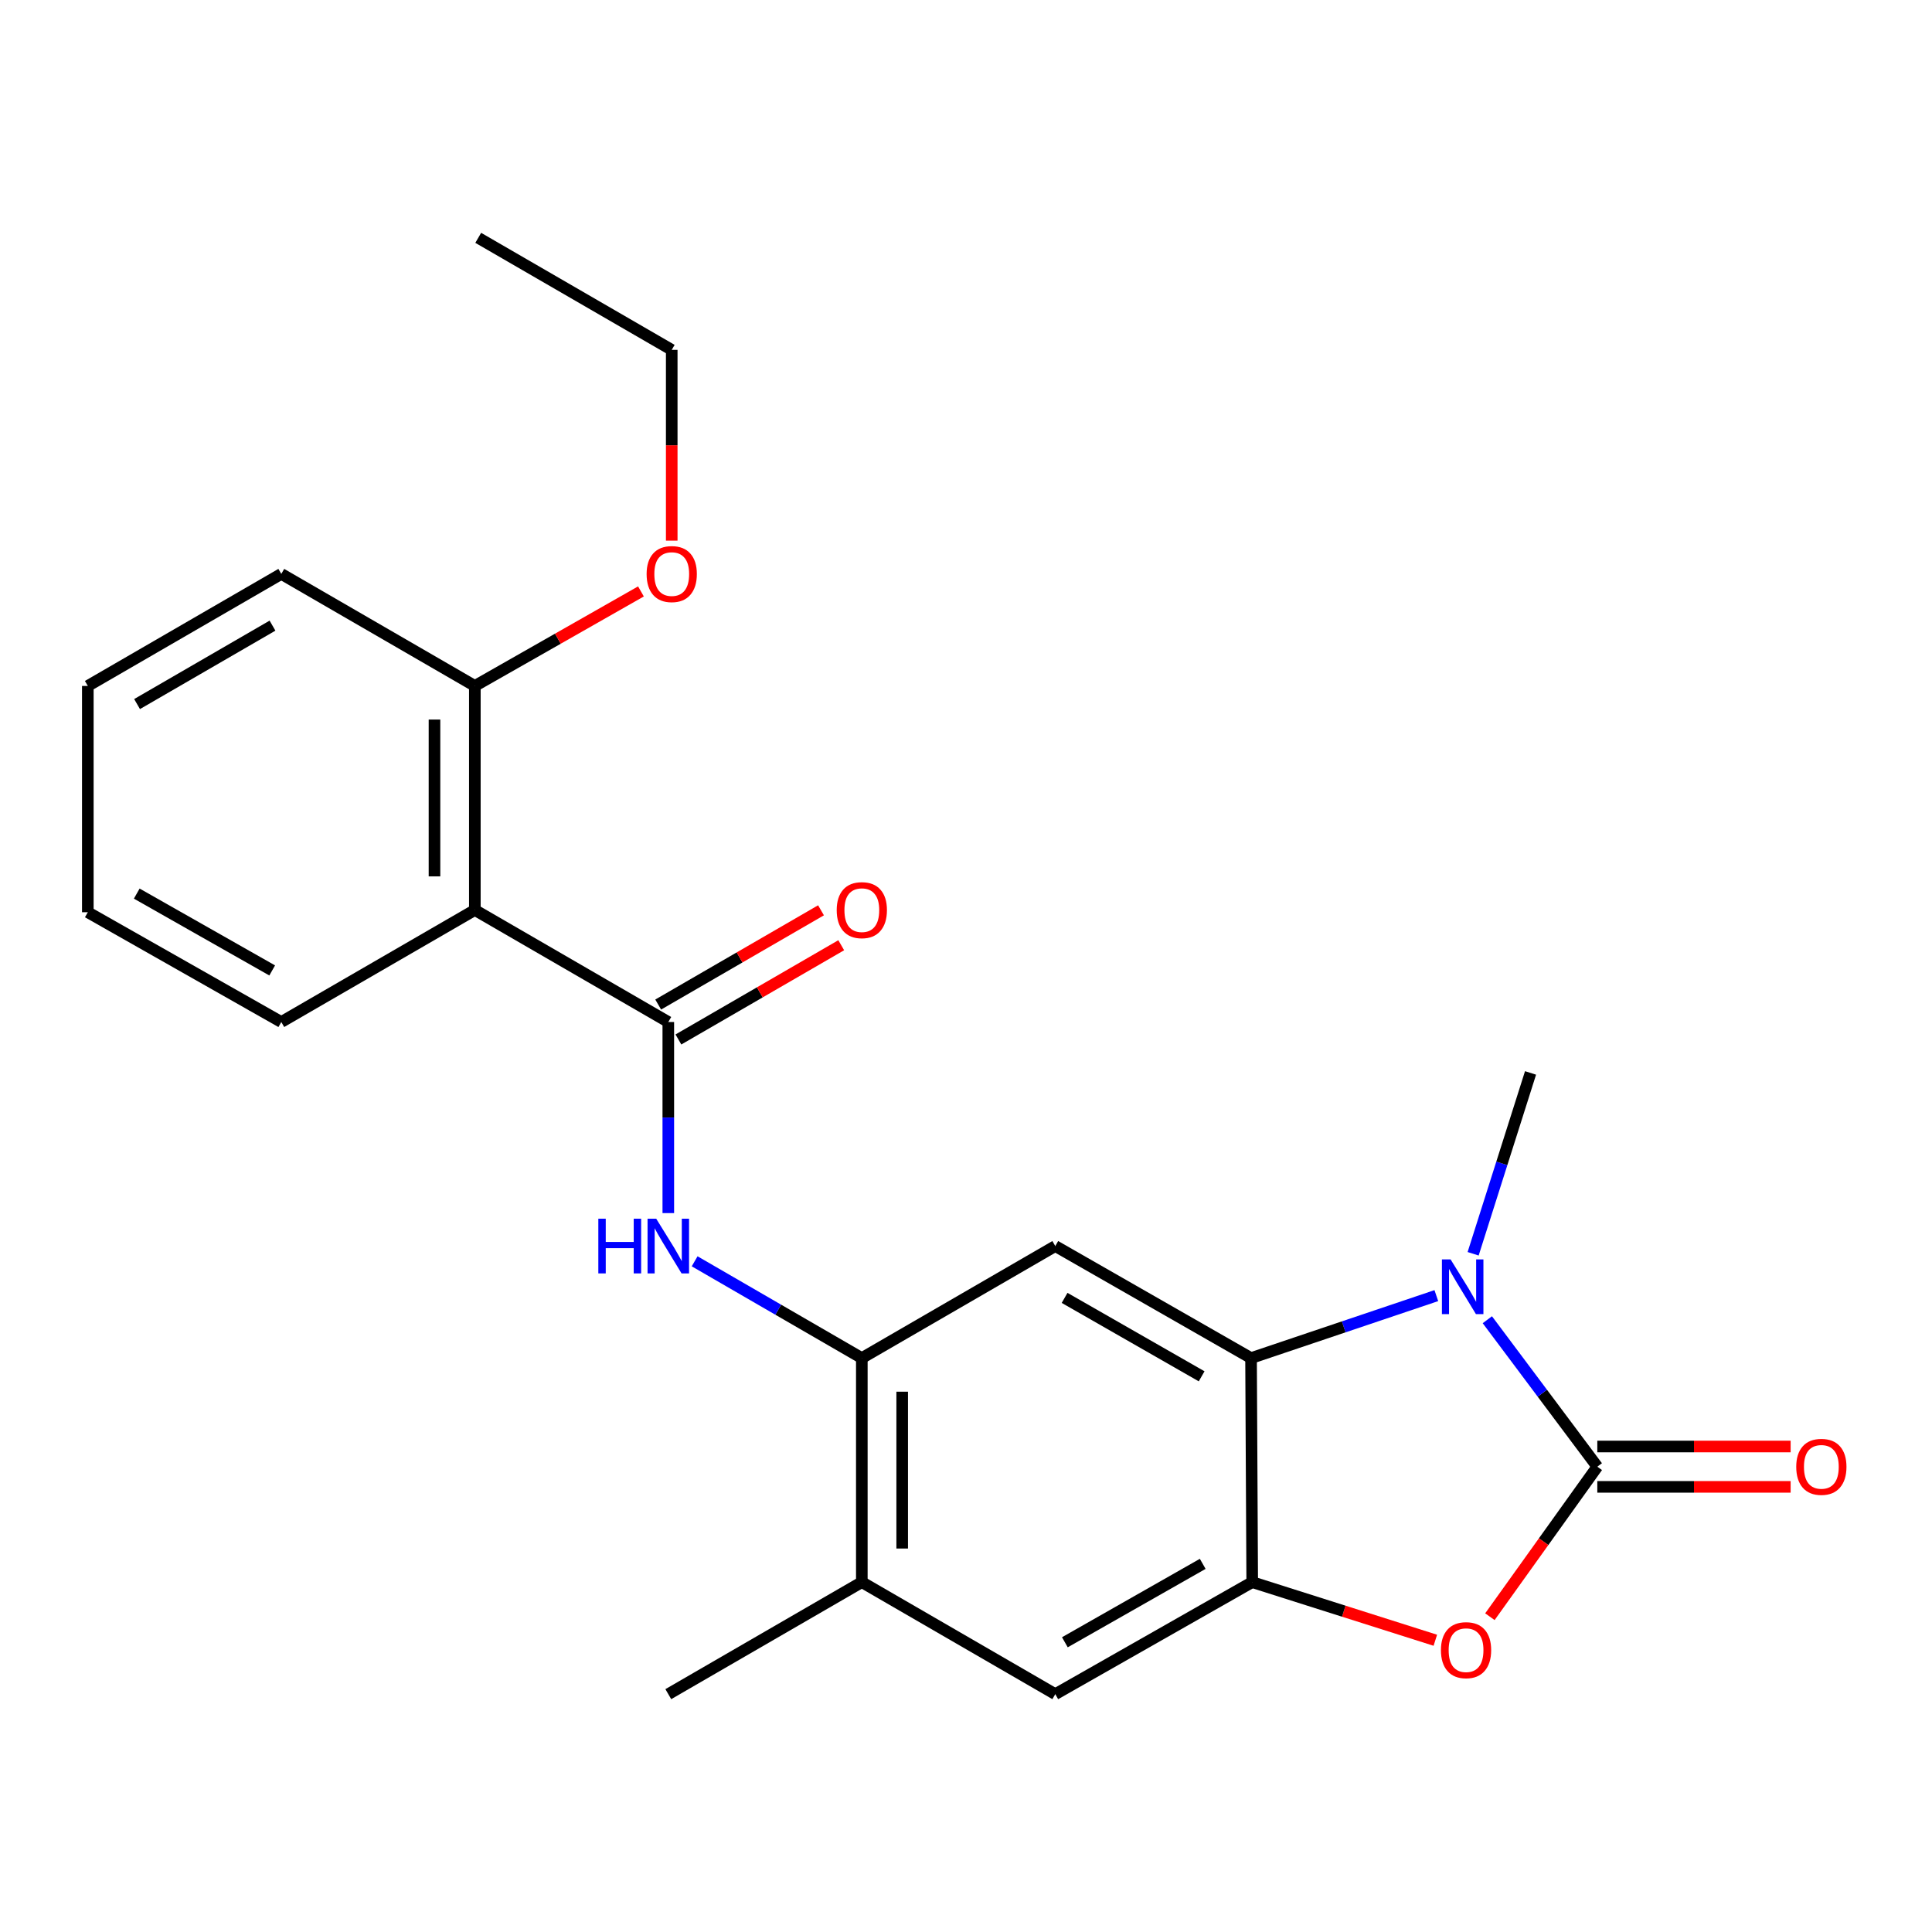 <?xml version='1.0' encoding='iso-8859-1'?>
<svg version='1.1' baseProfile='full'
              xmlns='http://www.w3.org/2000/svg'
                      xmlns:rdkit='http://www.rdkit.org/xml'
                      xmlns:xlink='http://www.w3.org/1999/xlink'
                  xml:space='preserve'
width='1000px' height='1000px' viewBox='0 0 1000 1000'>
<!-- END OF HEADER -->
<rect style='opacity:1.0;fill:#FFFFFF;stroke:none' width='1000' height='1000' x='0' y='0'> </rect>
<path class='bond-0' d='M 826.766,759.153 L 798.306,721.119' style='fill:none;fill-rule:evenodd;stroke:#000000;stroke-width:6px;stroke-linecap:butt;stroke-linejoin:miter;stroke-opacity:1' />
<path class='bond-0' d='M 798.306,721.119 L 769.846,683.086' style='fill:none;fill-rule:evenodd;stroke:#0000FF;stroke-width:6px;stroke-linecap:butt;stroke-linejoin:miter;stroke-opacity:1' />
<path class='bond-2' d='M 826.766,759.153 L 798.968,797.978' style='fill:none;fill-rule:evenodd;stroke:#000000;stroke-width:6px;stroke-linecap:butt;stroke-linejoin:miter;stroke-opacity:1' />
<path class='bond-2' d='M 798.968,797.978 L 771.169,836.803' style='fill:none;fill-rule:evenodd;stroke:#FF0000;stroke-width:6px;stroke-linecap:butt;stroke-linejoin:miter;stroke-opacity:1' />
<path class='bond-11' d='M 826.766,769.598 L 876.798,769.598' style='fill:none;fill-rule:evenodd;stroke:#000000;stroke-width:6px;stroke-linecap:butt;stroke-linejoin:miter;stroke-opacity:1' />
<path class='bond-11' d='M 876.798,769.598 L 926.83,769.598' style='fill:none;fill-rule:evenodd;stroke:#FF0000;stroke-width:6px;stroke-linecap:butt;stroke-linejoin:miter;stroke-opacity:1' />
<path class='bond-11' d='M 826.766,748.708 L 876.798,748.708' style='fill:none;fill-rule:evenodd;stroke:#000000;stroke-width:6px;stroke-linecap:butt;stroke-linejoin:miter;stroke-opacity:1' />
<path class='bond-11' d='M 876.798,748.708 L 926.83,748.708' style='fill:none;fill-rule:evenodd;stroke:#FF0000;stroke-width:6px;stroke-linecap:butt;stroke-linejoin:miter;stroke-opacity:1' />
<path class='bond-1' d='M 743.445,670.613 L 695.493,686.78' style='fill:none;fill-rule:evenodd;stroke:#0000FF;stroke-width:6px;stroke-linecap:butt;stroke-linejoin:miter;stroke-opacity:1' />
<path class='bond-1' d='M 695.493,686.78 L 647.541,702.947' style='fill:none;fill-rule:evenodd;stroke:#000000;stroke-width:6px;stroke-linecap:butt;stroke-linejoin:miter;stroke-opacity:1' />
<path class='bond-14' d='M 762.491,648.955 L 777.348,602.151' style='fill:none;fill-rule:evenodd;stroke:#0000FF;stroke-width:6px;stroke-linecap:butt;stroke-linejoin:miter;stroke-opacity:1' />
<path class='bond-14' d='M 777.348,602.151 L 792.205,555.347' style='fill:none;fill-rule:evenodd;stroke:#000000;stroke-width:6px;stroke-linecap:butt;stroke-linejoin:miter;stroke-opacity:1' />
<path class='bond-5' d='M 647.541,702.947 L 546.213,644.954' style='fill:none;fill-rule:evenodd;stroke:#000000;stroke-width:6px;stroke-linecap:butt;stroke-linejoin:miter;stroke-opacity:1' />
<path class='bond-5' d='M 621.965,712.379 L 551.035,671.783' style='fill:none;fill-rule:evenodd;stroke:#000000;stroke-width:6px;stroke-linecap:butt;stroke-linejoin:miter;stroke-opacity:1' />
<path class='bond-23' d='M 647.541,702.947 L 648.145,818.91' style='fill:none;fill-rule:evenodd;stroke:#000000;stroke-width:6px;stroke-linecap:butt;stroke-linejoin:miter;stroke-opacity:1' />
<path class='bond-3' d='M 742.924,848.993 L 695.534,833.951' style='fill:none;fill-rule:evenodd;stroke:#FF0000;stroke-width:6px;stroke-linecap:butt;stroke-linejoin:miter;stroke-opacity:1' />
<path class='bond-3' d='M 695.534,833.951 L 648.145,818.91' style='fill:none;fill-rule:evenodd;stroke:#000000;stroke-width:6px;stroke-linecap:butt;stroke-linejoin:miter;stroke-opacity:1' />
<path class='bond-9' d='M 648.145,818.91 L 546.213,876.892' style='fill:none;fill-rule:evenodd;stroke:#000000;stroke-width:6px;stroke-linecap:butt;stroke-linejoin:miter;stroke-opacity:1' />
<path class='bond-9' d='M 622.526,809.449 L 551.174,850.036' style='fill:none;fill-rule:evenodd;stroke:#000000;stroke-width:6px;stroke-linecap:butt;stroke-linejoin:miter;stroke-opacity:1' />
<path class='bond-4' d='M 345.912,528.991 L 345.912,578.443' style='fill:none;fill-rule:evenodd;stroke:#000000;stroke-width:6px;stroke-linecap:butt;stroke-linejoin:miter;stroke-opacity:1' />
<path class='bond-4' d='M 345.912,578.443 L 345.912,627.895' style='fill:none;fill-rule:evenodd;stroke:#0000FF;stroke-width:6px;stroke-linecap:butt;stroke-linejoin:miter;stroke-opacity:1' />
<path class='bond-6' d='M 345.912,528.991 L 245.779,471.009' style='fill:none;fill-rule:evenodd;stroke:#000000;stroke-width:6px;stroke-linecap:butt;stroke-linejoin:miter;stroke-opacity:1' />
<path class='bond-12' d='M 351.144,538.031 L 393.282,513.64' style='fill:none;fill-rule:evenodd;stroke:#000000;stroke-width:6px;stroke-linecap:butt;stroke-linejoin:miter;stroke-opacity:1' />
<path class='bond-12' d='M 393.282,513.64 L 435.419,489.249' style='fill:none;fill-rule:evenodd;stroke:#FF0000;stroke-width:6px;stroke-linecap:butt;stroke-linejoin:miter;stroke-opacity:1' />
<path class='bond-12' d='M 340.679,519.951 L 382.816,495.56' style='fill:none;fill-rule:evenodd;stroke:#000000;stroke-width:6px;stroke-linecap:butt;stroke-linejoin:miter;stroke-opacity:1' />
<path class='bond-12' d='M 382.816,495.56 L 424.953,471.169' style='fill:none;fill-rule:evenodd;stroke:#FF0000;stroke-width:6px;stroke-linecap:butt;stroke-linejoin:miter;stroke-opacity:1' />
<path class='bond-7' d='M 546.213,644.954 L 446.08,702.947' style='fill:none;fill-rule:evenodd;stroke:#000000;stroke-width:6px;stroke-linecap:butt;stroke-linejoin:miter;stroke-opacity:1' />
<path class='bond-13' d='M 245.779,471.009 L 245.779,355.046' style='fill:none;fill-rule:evenodd;stroke:#000000;stroke-width:6px;stroke-linecap:butt;stroke-linejoin:miter;stroke-opacity:1' />
<path class='bond-13' d='M 224.889,453.615 L 224.889,372.441' style='fill:none;fill-rule:evenodd;stroke:#000000;stroke-width:6px;stroke-linecap:butt;stroke-linejoin:miter;stroke-opacity:1' />
<path class='bond-15' d='M 245.779,471.009 L 145.599,528.991' style='fill:none;fill-rule:evenodd;stroke:#000000;stroke-width:6px;stroke-linecap:butt;stroke-linejoin:miter;stroke-opacity:1' />
<path class='bond-8' d='M 446.08,702.947 L 402.812,677.897' style='fill:none;fill-rule:evenodd;stroke:#000000;stroke-width:6px;stroke-linecap:butt;stroke-linejoin:miter;stroke-opacity:1' />
<path class='bond-8' d='M 402.812,677.897 L 359.545,652.847' style='fill:none;fill-rule:evenodd;stroke:#0000FF;stroke-width:6px;stroke-linecap:butt;stroke-linejoin:miter;stroke-opacity:1' />
<path class='bond-24' d='M 446.08,702.947 L 446.08,818.91' style='fill:none;fill-rule:evenodd;stroke:#000000;stroke-width:6px;stroke-linecap:butt;stroke-linejoin:miter;stroke-opacity:1' />
<path class='bond-24' d='M 466.97,720.341 L 466.97,801.516' style='fill:none;fill-rule:evenodd;stroke:#000000;stroke-width:6px;stroke-linecap:butt;stroke-linejoin:miter;stroke-opacity:1' />
<path class='bond-10' d='M 546.213,876.892 L 446.08,818.91' style='fill:none;fill-rule:evenodd;stroke:#000000;stroke-width:6px;stroke-linecap:butt;stroke-linejoin:miter;stroke-opacity:1' />
<path class='bond-17' d='M 446.08,818.91 L 345.912,876.892' style='fill:none;fill-rule:evenodd;stroke:#000000;stroke-width:6px;stroke-linecap:butt;stroke-linejoin:miter;stroke-opacity:1' />
<path class='bond-16' d='M 245.779,355.046 L 288.767,330.583' style='fill:none;fill-rule:evenodd;stroke:#000000;stroke-width:6px;stroke-linecap:butt;stroke-linejoin:miter;stroke-opacity:1' />
<path class='bond-16' d='M 288.767,330.583 L 331.756,306.119' style='fill:none;fill-rule:evenodd;stroke:#FF0000;stroke-width:6px;stroke-linecap:butt;stroke-linejoin:miter;stroke-opacity:1' />
<path class='bond-18' d='M 245.779,355.046 L 145.599,297.053' style='fill:none;fill-rule:evenodd;stroke:#000000;stroke-width:6px;stroke-linecap:butt;stroke-linejoin:miter;stroke-opacity:1' />
<path class='bond-20' d='M 145.599,528.991 L 45.455,472.17' style='fill:none;fill-rule:evenodd;stroke:#000000;stroke-width:6px;stroke-linecap:butt;stroke-linejoin:miter;stroke-opacity:1' />
<path class='bond-20' d='M 140.886,502.298 L 70.785,462.524' style='fill:none;fill-rule:evenodd;stroke:#000000;stroke-width:6px;stroke-linecap:butt;stroke-linejoin:miter;stroke-opacity:1' />
<path class='bond-19' d='M 347.687,279.834 L 347.687,230.462' style='fill:none;fill-rule:evenodd;stroke:#FF0000;stroke-width:6px;stroke-linecap:butt;stroke-linejoin:miter;stroke-opacity:1' />
<path class='bond-19' d='M 347.687,230.462 L 347.687,181.09' style='fill:none;fill-rule:evenodd;stroke:#000000;stroke-width:6px;stroke-linecap:butt;stroke-linejoin:miter;stroke-opacity:1' />
<path class='bond-25' d='M 145.599,297.053 L 45.455,355.046' style='fill:none;fill-rule:evenodd;stroke:#000000;stroke-width:6px;stroke-linecap:butt;stroke-linejoin:miter;stroke-opacity:1' />
<path class='bond-25' d='M 141.046,323.83 L 70.945,364.425' style='fill:none;fill-rule:evenodd;stroke:#000000;stroke-width:6px;stroke-linecap:butt;stroke-linejoin:miter;stroke-opacity:1' />
<path class='bond-21' d='M 347.687,181.09 L 247.531,123.108' style='fill:none;fill-rule:evenodd;stroke:#000000;stroke-width:6px;stroke-linecap:butt;stroke-linejoin:miter;stroke-opacity:1' />
<path class='bond-22' d='M 45.455,472.17 L 45.455,355.046' style='fill:none;fill-rule:evenodd;stroke:#000000;stroke-width:6px;stroke-linecap:butt;stroke-linejoin:miter;stroke-opacity:1' />
<path  class='atom-1' d='M 750.815 651.858
L 760.095 666.858
Q 761.015 668.338, 762.495 671.018
Q 763.975 673.698, 764.055 673.858
L 764.055 651.858
L 767.815 651.858
L 767.815 680.178
L 763.935 680.178
L 753.975 663.778
Q 752.815 661.858, 751.575 659.658
Q 750.375 657.458, 750.015 656.778
L 750.015 680.178
L 746.335 680.178
L 746.335 651.858
L 750.815 651.858
' fill='#0000FF'/>
<path  class='atom-3' d='M 745.827 854.12
Q 745.827 847.32, 749.187 843.52
Q 752.547 839.72, 758.827 839.72
Q 765.107 839.72, 768.467 843.52
Q 771.827 847.32, 771.827 854.12
Q 771.827 861, 768.427 864.92
Q 765.027 868.8, 758.827 868.8
Q 752.587 868.8, 749.187 864.92
Q 745.827 861.04, 745.827 854.12
M 758.827 865.6
Q 763.147 865.6, 765.467 862.72
Q 767.827 859.8, 767.827 854.12
Q 767.827 848.56, 765.467 845.76
Q 763.147 842.92, 758.827 842.92
Q 754.507 842.92, 752.147 845.72
Q 749.827 848.52, 749.827 854.12
Q 749.827 859.84, 752.147 862.72
Q 754.507 865.6, 758.827 865.6
' fill='#FF0000'/>
<path  class='atom-9' d='M 309.692 630.794
L 313.532 630.794
L 313.532 642.834
L 328.012 642.834
L 328.012 630.794
L 331.852 630.794
L 331.852 659.114
L 328.012 659.114
L 328.012 646.034
L 313.532 646.034
L 313.532 659.114
L 309.692 659.114
L 309.692 630.794
' fill='#0000FF'/>
<path  class='atom-9' d='M 339.652 630.794
L 348.932 645.794
Q 349.852 647.274, 351.332 649.954
Q 352.812 652.634, 352.892 652.794
L 352.892 630.794
L 356.652 630.794
L 356.652 659.114
L 352.772 659.114
L 342.812 642.714
Q 341.652 640.794, 340.412 638.594
Q 339.212 636.394, 338.852 635.714
L 338.852 659.114
L 335.172 659.114
L 335.172 630.794
L 339.652 630.794
' fill='#0000FF'/>
<path  class='atom-12' d='M 929.729 759.233
Q 929.729 752.433, 933.089 748.633
Q 936.449 744.833, 942.729 744.833
Q 949.009 744.833, 952.369 748.633
Q 955.729 752.433, 955.729 759.233
Q 955.729 766.113, 952.329 770.033
Q 948.929 773.913, 942.729 773.913
Q 936.489 773.913, 933.089 770.033
Q 929.729 766.153, 929.729 759.233
M 942.729 770.713
Q 947.049 770.713, 949.369 767.833
Q 951.729 764.913, 951.729 759.233
Q 951.729 753.673, 949.369 750.873
Q 947.049 748.033, 942.729 748.033
Q 938.409 748.033, 936.049 750.833
Q 933.729 753.633, 933.729 759.233
Q 933.729 764.953, 936.049 767.833
Q 938.409 770.713, 942.729 770.713
' fill='#FF0000'/>
<path  class='atom-13' d='M 433.08 471.089
Q 433.08 464.289, 436.44 460.489
Q 439.8 456.689, 446.08 456.689
Q 452.36 456.689, 455.72 460.489
Q 459.08 464.289, 459.08 471.089
Q 459.08 477.969, 455.68 481.889
Q 452.28 485.769, 446.08 485.769
Q 439.84 485.769, 436.44 481.889
Q 433.08 478.009, 433.08 471.089
M 446.08 482.569
Q 450.4 482.569, 452.72 479.689
Q 455.08 476.769, 455.08 471.089
Q 455.08 465.529, 452.72 462.729
Q 450.4 459.889, 446.08 459.889
Q 441.76 459.889, 439.4 462.689
Q 437.08 465.489, 437.08 471.089
Q 437.08 476.809, 439.4 479.689
Q 441.76 482.569, 446.08 482.569
' fill='#FF0000'/>
<path  class='atom-17' d='M 334.687 297.133
Q 334.687 290.333, 338.047 286.533
Q 341.407 282.733, 347.687 282.733
Q 353.967 282.733, 357.327 286.533
Q 360.687 290.333, 360.687 297.133
Q 360.687 304.013, 357.287 307.933
Q 353.887 311.813, 347.687 311.813
Q 341.447 311.813, 338.047 307.933
Q 334.687 304.053, 334.687 297.133
M 347.687 308.613
Q 352.007 308.613, 354.327 305.733
Q 356.687 302.813, 356.687 297.133
Q 356.687 291.573, 354.327 288.773
Q 352.007 285.933, 347.687 285.933
Q 343.367 285.933, 341.007 288.733
Q 338.687 291.533, 338.687 297.133
Q 338.687 302.853, 341.007 305.733
Q 343.367 308.613, 347.687 308.613
' fill='#FF0000'/>
</svg>

